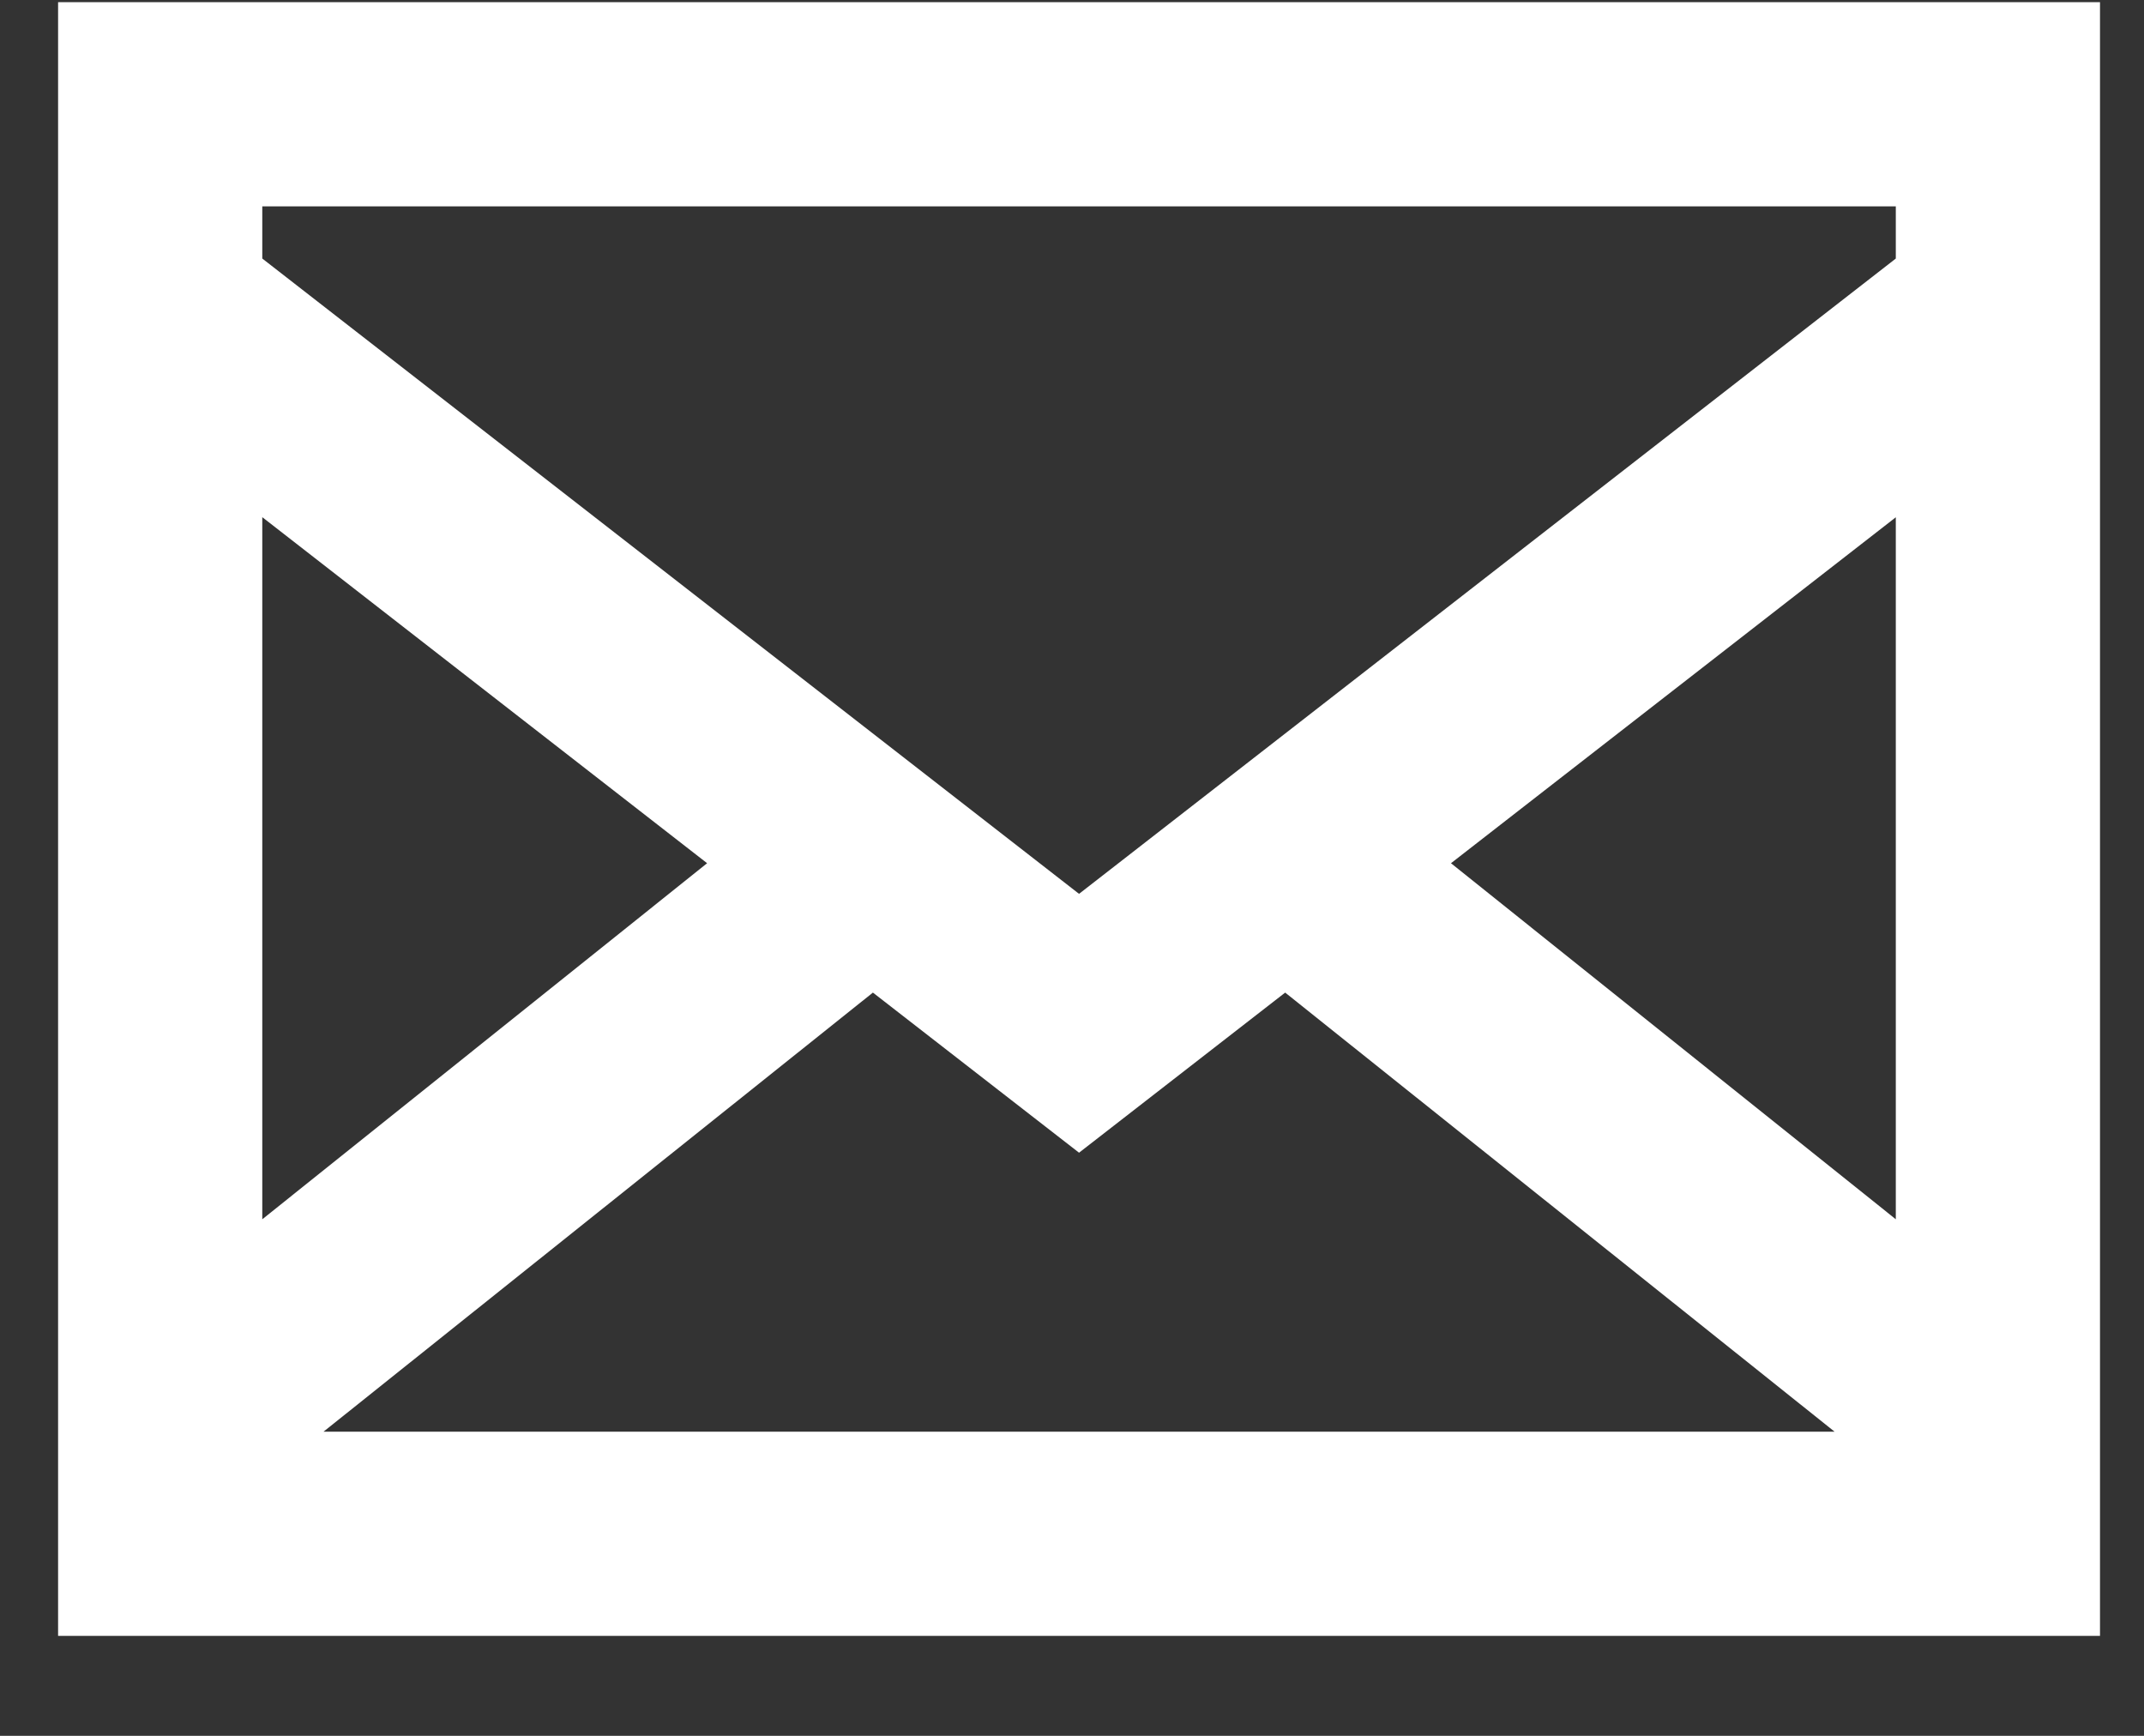 <?xml version="1.0" encoding="UTF-8"?>
<svg xmlns="http://www.w3.org/2000/svg" width="21" height="17" viewBox="0 0 21 17" fill="none">
  <rect x="0" y="0" width="21" height="17" fill="#333333" stroke="none"/>
  <path d="M0.569 0.021V16.021H20.569V0.021H0.569ZM8.55 9.721L10.569 11.289L12.588 9.721L17.969 14.021H3.169L8.55 9.721ZM2.569 11.941V5.065L6.926 8.454L2.569 11.941ZM14.212 8.454L18.569 5.066V11.941L14.212 8.454ZM18.569 2.021V2.532L10.569 8.754L2.569 2.532V2.021H18.569Z" fill="white"></path>
</svg>
